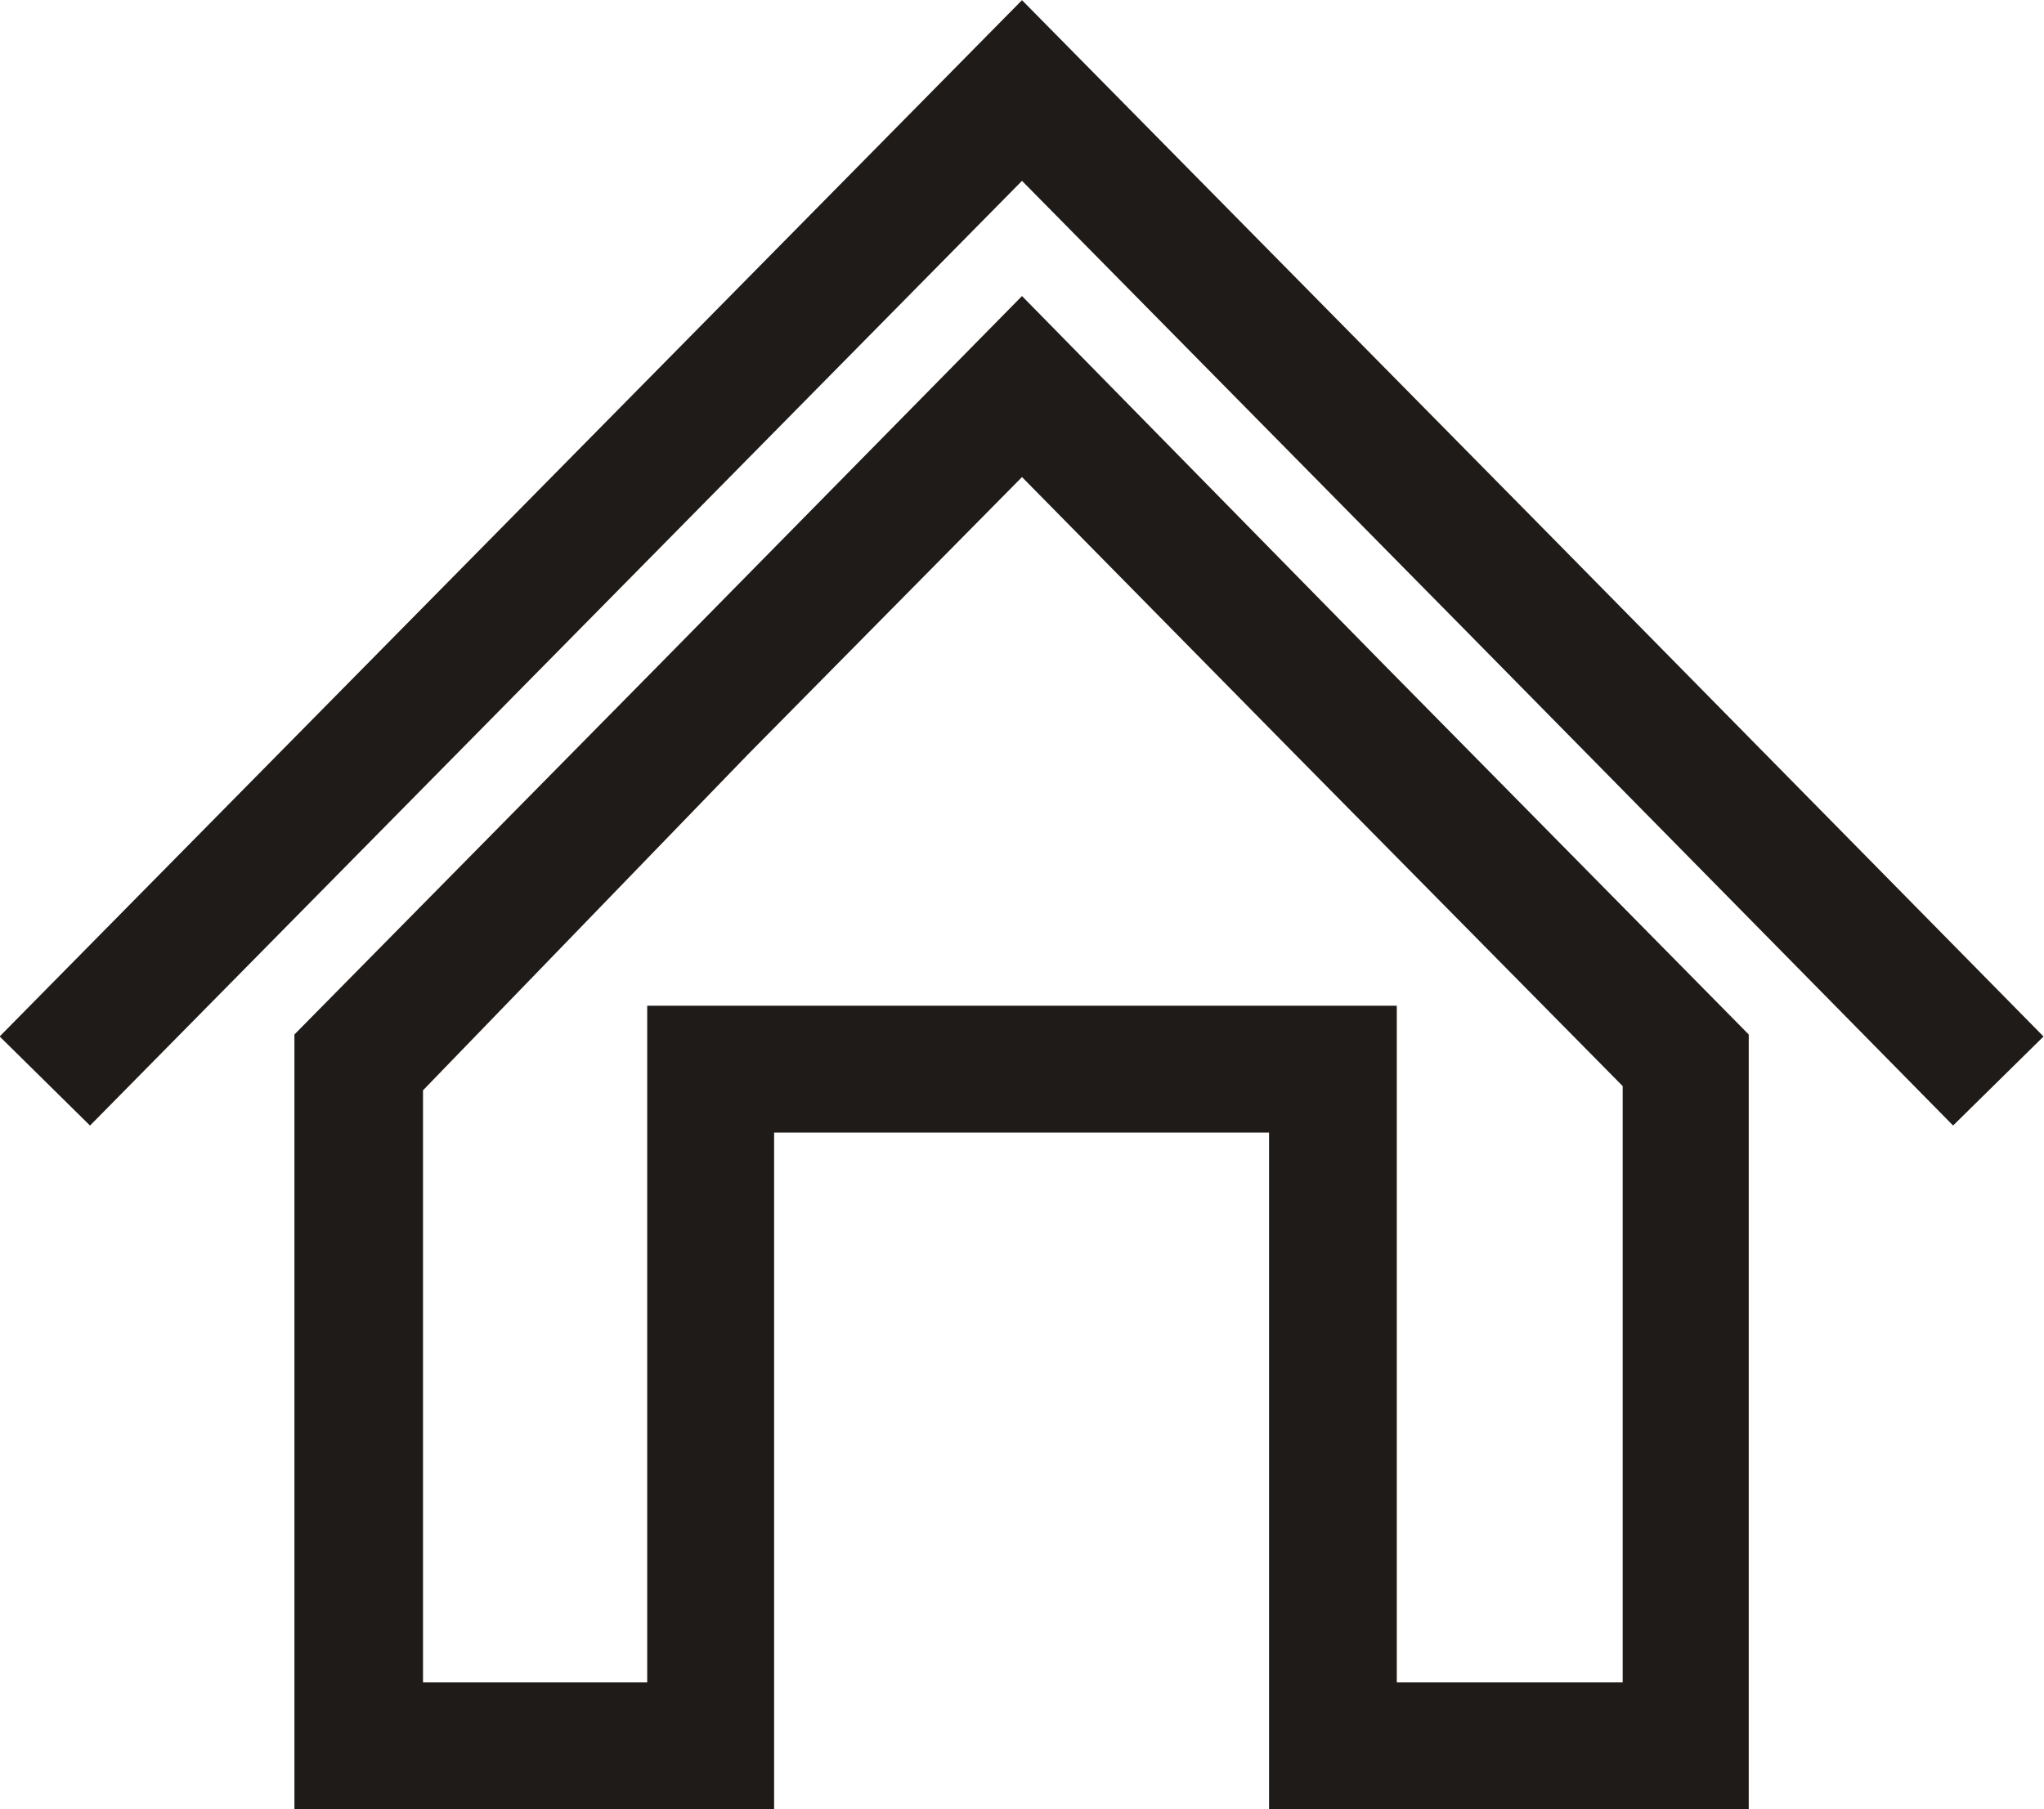 <?xml version="1.0" encoding="UTF-8"?> <svg xmlns="http://www.w3.org/2000/svg" viewBox="0 0 24.16 21.39"> <defs> <style>.cls-1{fill:#1f1b18;}.cls-2{fill:none;stroke:#1f1b18;stroke-miterlimit:10;stroke-width:1.5px;}</style> </defs> <title>главная 3</title> <g id="Слой_2" data-name="Слой 2"> <g id="Слой_1-2" data-name="Слой 1"> <path class="cls-1" d="M12.08,5.64l3.23,3.28,3.87,3.92v7.05H16.51v-8H7.65v8H5v-7L8.84,8.92l3.24-3.28m0-2.14L7.78,7.87l-4.3,4.36h0v9.16H9.15v-8H15v8h5.67V12.23h0l-4.3-4.36L12.08,3.5Z"></path> <polyline class="cls-2" points="0.53 12.78 6.31 6.92 12.08 1.07 17.85 6.92 23.62 12.78"></polyline> </g> </g> </svg> 